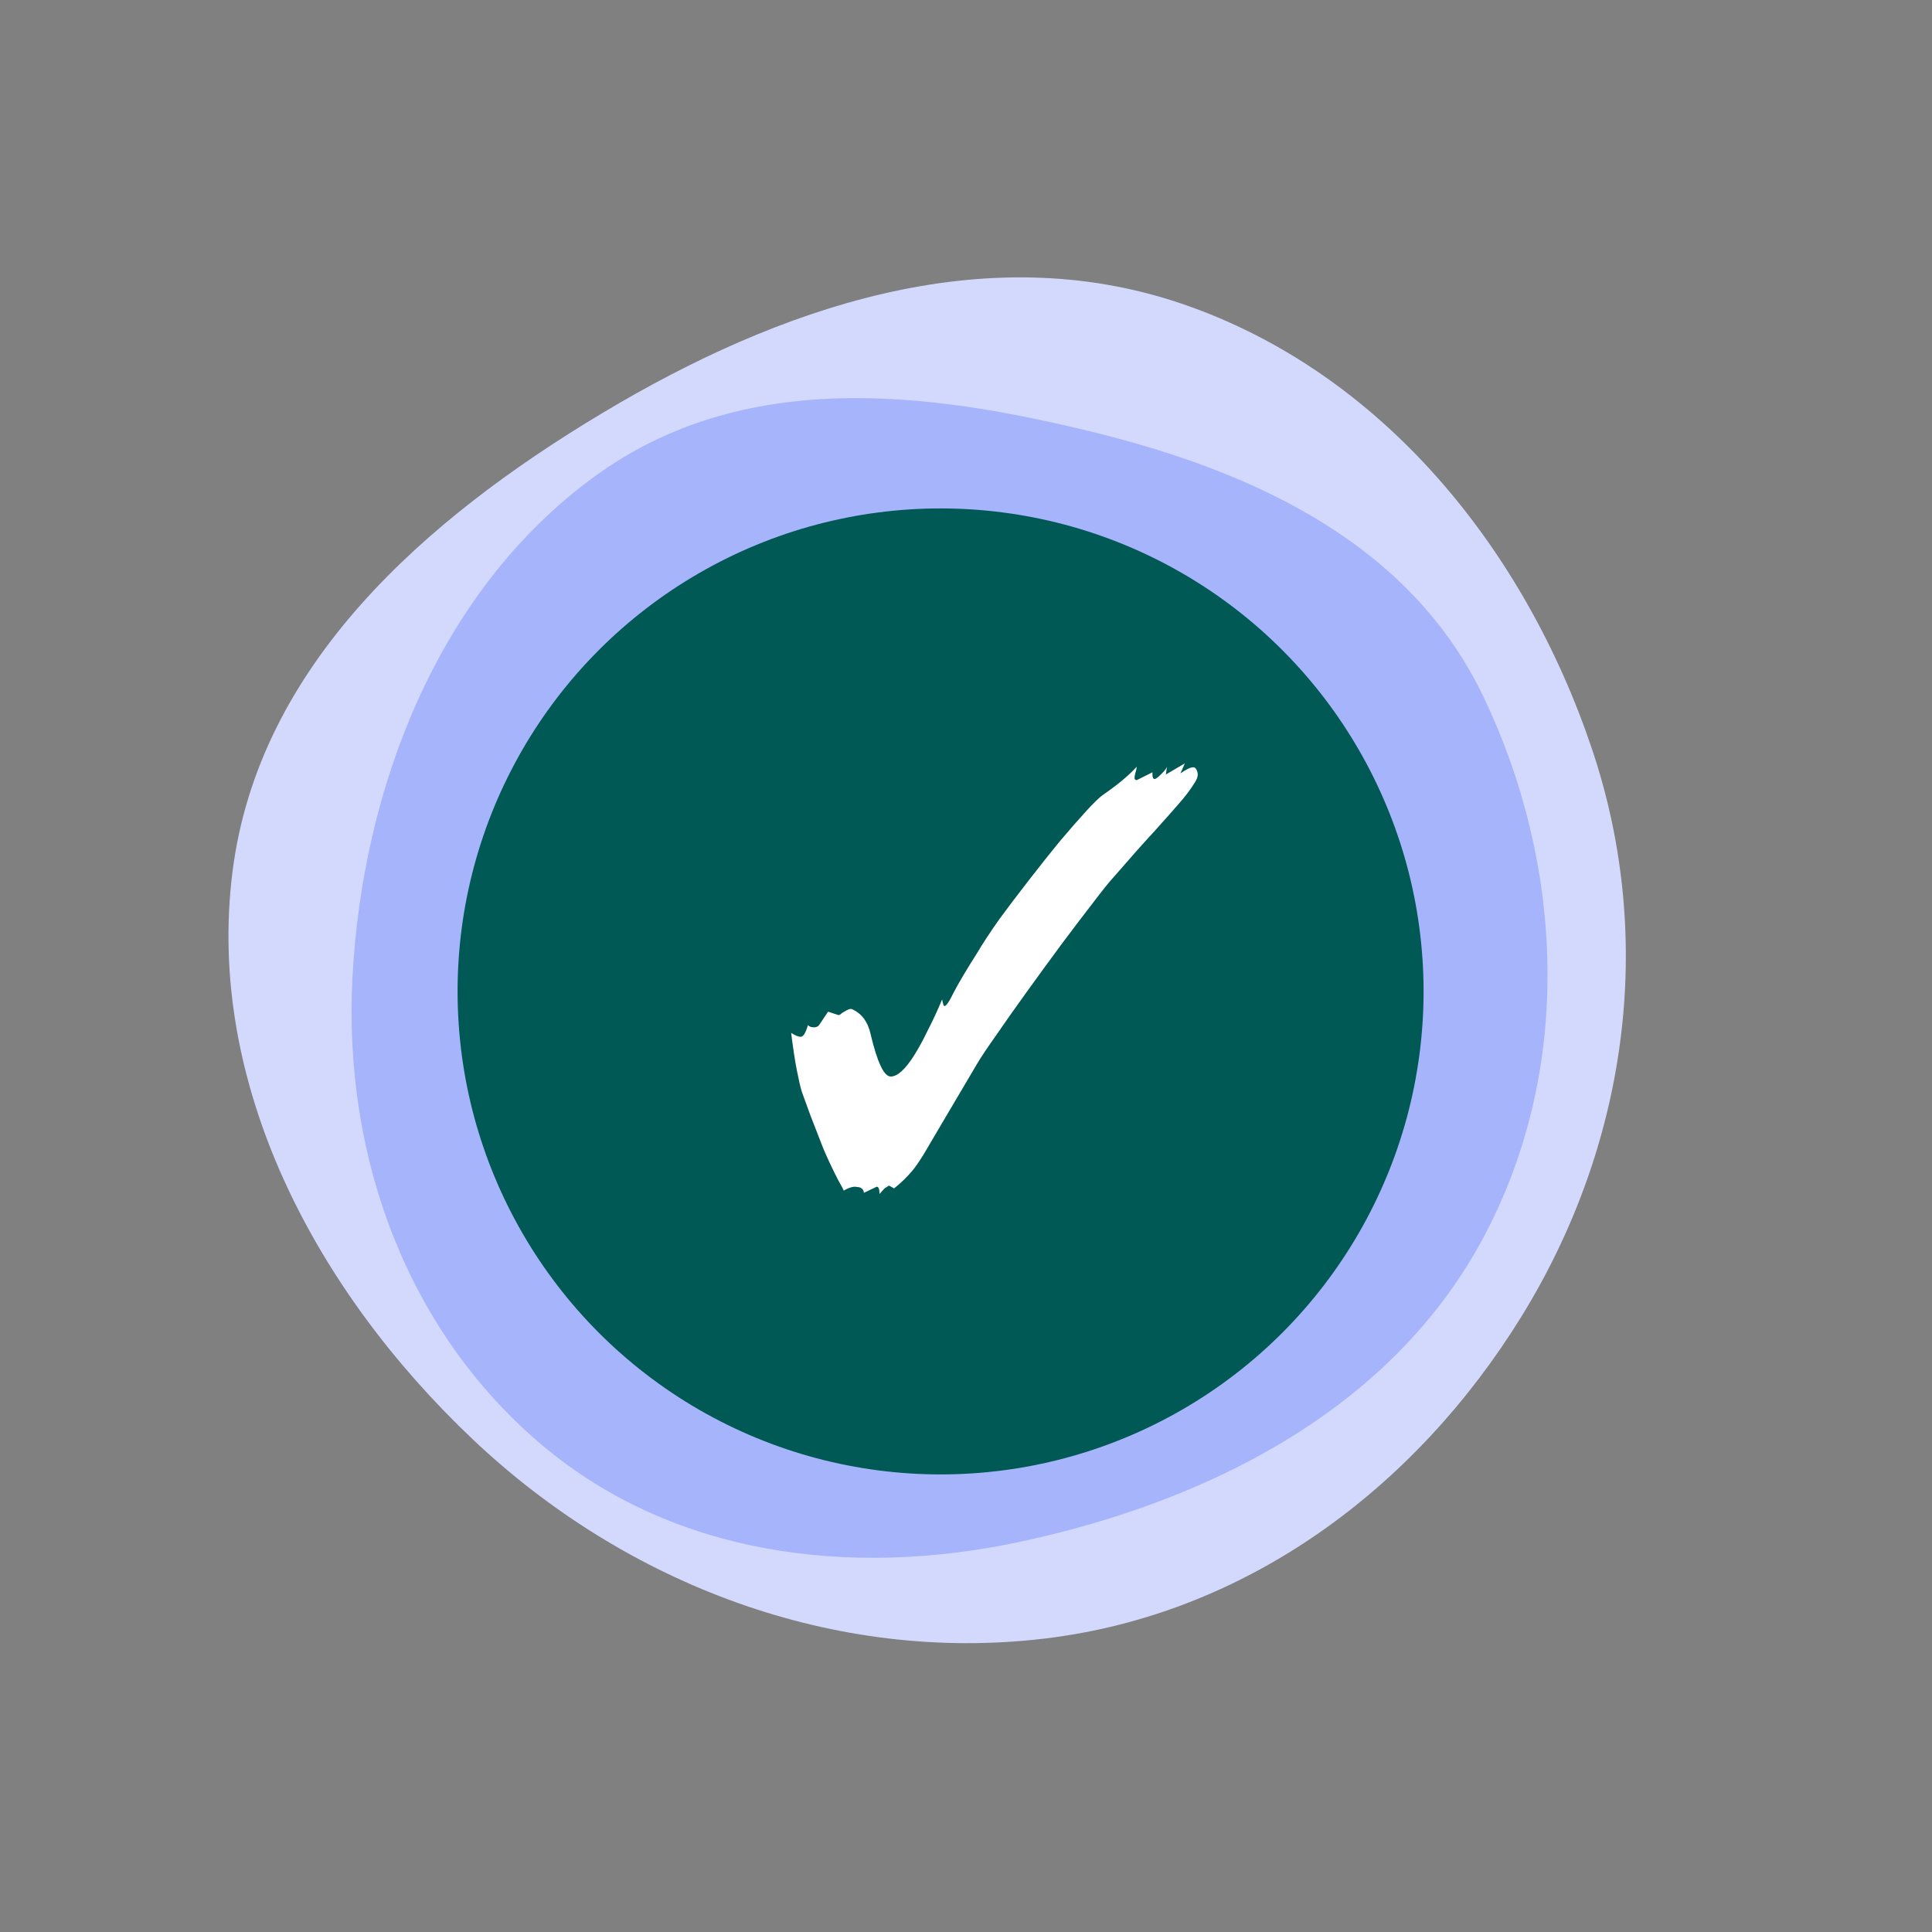 <?xml version="1.0" encoding="UTF-8"?> <svg xmlns="http://www.w3.org/2000/svg" width="38" height="38" viewBox="0 0 38 38" fill="none"><rect x="0" y="0" width="38" height="38" fill="#808080" stroke="none"/> <path d="M11.855 8.12C15.308 6.053 19.345 4.647 23.241 5.973C27.199 7.32 30 10.818 31.316 14.743C32.585 18.529 31.982 22.563 29.922 25.899C27.842 29.267 24.518 31.764 20.517 32.232C16.424 32.712 12.332 31.18 9.304 28.315C6.188 25.366 4.048 21.304 4.573 17.145C5.086 13.089 8.347 10.22 11.855 8.12Z" fill="#D3D9FD"></path> <path d="M10.668 28.429C8.072 26.246 6.743 22.846 6.933 19.221C7.129 15.496 8.613 11.635 11.668 9.391C14.604 7.235 18.242 7.696 21.526 8.505C24.711 9.29 27.747 10.712 29.18 13.708C30.735 16.957 30.991 21.015 29.136 24.416C27.301 27.78 23.697 29.536 20.125 30.312C16.703 31.056 13.224 30.578 10.668 28.429Z" fill="#A6B4FC"></path> <circle cx="18.5" cy="19.5" r="9.5" fill="#005955"></circle> <path d="M17.299 23.484C17.299 23.389 17.281 23.341 17.244 23.341L16.991 23.462C16.991 23.411 16.962 23.374 16.903 23.352L16.815 23.341C16.756 23.341 16.683 23.367 16.595 23.418C16.58 23.381 16.562 23.345 16.54 23.308C16.518 23.271 16.5 23.238 16.485 23.209C16.39 23.026 16.294 22.824 16.199 22.604C16.111 22.377 16.027 22.16 15.946 21.955C15.873 21.75 15.814 21.588 15.77 21.471C15.741 21.376 15.708 21.233 15.671 21.042C15.634 20.851 15.598 20.609 15.561 20.316C15.642 20.367 15.704 20.393 15.748 20.393C15.799 20.393 15.847 20.316 15.891 20.162C15.913 20.191 15.953 20.206 16.012 20.206C16.056 20.206 16.089 20.191 16.111 20.162L16.287 19.898L16.485 19.964H16.496C16.511 19.964 16.525 19.957 16.54 19.942C16.555 19.927 16.577 19.913 16.606 19.898C16.665 19.861 16.709 19.843 16.738 19.843L16.771 19.854C16.954 19.942 17.072 20.103 17.123 20.338C17.255 20.895 17.387 21.174 17.519 21.174C17.651 21.174 17.805 21.035 17.981 20.756C18.069 20.617 18.157 20.455 18.245 20.272C18.34 20.089 18.436 19.883 18.531 19.656C18.546 19.744 18.56 19.788 18.575 19.788C18.612 19.788 18.674 19.696 18.762 19.513C18.857 19.33 19.008 19.077 19.213 18.754C19.33 18.556 19.477 18.332 19.653 18.083C19.836 17.834 20.031 17.577 20.236 17.313C20.441 17.049 20.639 16.8 20.83 16.565C21.028 16.33 21.204 16.129 21.358 15.96C21.512 15.791 21.626 15.681 21.699 15.63C21.978 15.439 22.198 15.256 22.359 15.08C22.352 15.131 22.341 15.179 22.326 15.223C22.319 15.26 22.315 15.285 22.315 15.3C22.315 15.329 22.33 15.344 22.359 15.344L22.667 15.19V15.234C22.667 15.293 22.682 15.322 22.711 15.322C22.733 15.322 22.777 15.289 22.843 15.223C22.909 15.157 22.946 15.109 22.953 15.08L22.931 15.234L23.305 15.014L23.217 15.212C23.334 15.131 23.419 15.091 23.47 15.091C23.499 15.091 23.521 15.109 23.536 15.146C23.551 15.175 23.558 15.205 23.558 15.234C23.558 15.278 23.54 15.329 23.503 15.388C23.466 15.447 23.419 15.516 23.36 15.597C23.316 15.656 23.243 15.744 23.14 15.861C23.045 15.971 22.898 16.136 22.7 16.356C22.502 16.569 22.238 16.866 21.908 17.247C21.82 17.342 21.684 17.511 21.501 17.753C21.318 17.988 21.109 18.263 20.874 18.578C20.647 18.886 20.419 19.198 20.192 19.513C19.965 19.828 19.763 20.114 19.587 20.371C19.411 20.62 19.286 20.807 19.213 20.932L18.531 22.087C18.384 22.336 18.263 22.542 18.168 22.703C18.073 22.857 17.999 22.963 17.948 23.022C17.838 23.154 17.717 23.271 17.585 23.374L17.486 23.319L17.398 23.374L17.299 23.484Z" fill="white"></path> </svg> 